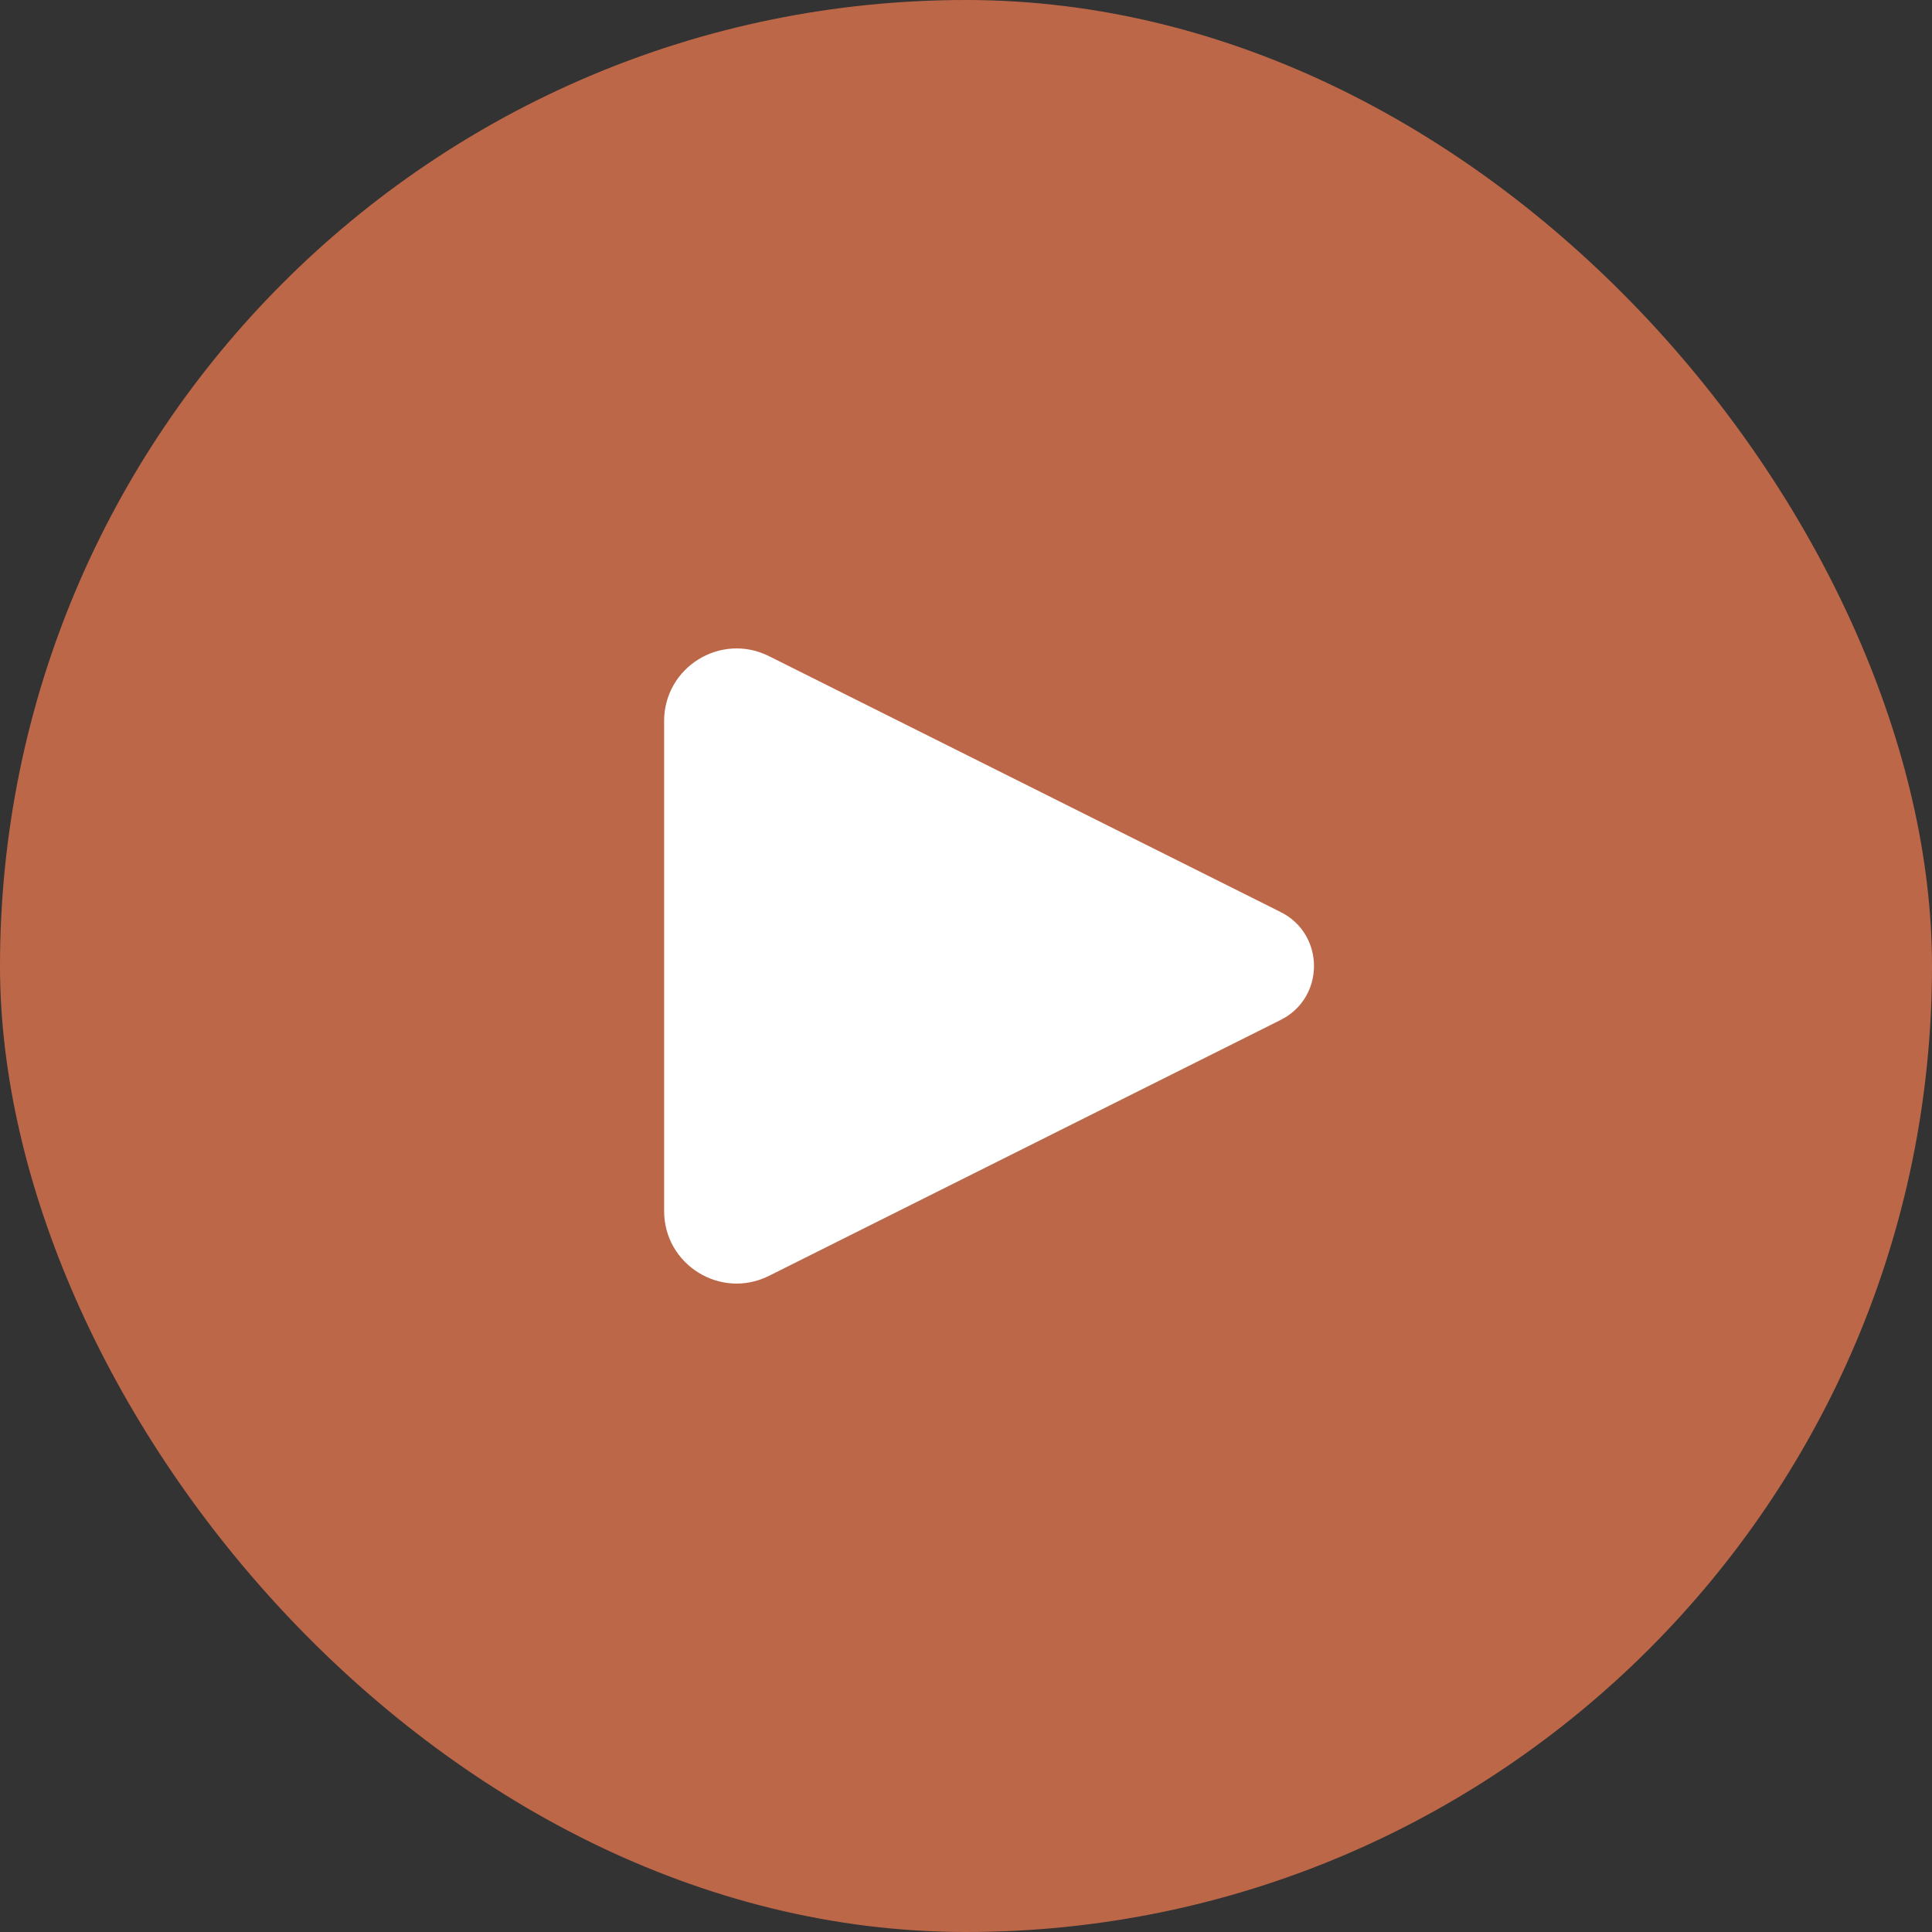 <svg width="32" height="32" viewBox="0 0 32 32" fill="none" xmlns="http://www.w3.org/2000/svg">
  <rect x="0" y="0" width="32" height="32" fill="#333333" stroke="none"/>
  <rect width="32" height="32" rx="16" fill="#BD6749" />
  <path
    d="M21.211 15.106L12.737 10.868C11.939 10.469 11 11.05 11 11.942V20.058C11 20.95 11.939 21.531 12.737 21.132L21.211 16.894C21.948 16.526 21.948 15.474 21.211 15.106Z"
    fill="white" />
</svg>